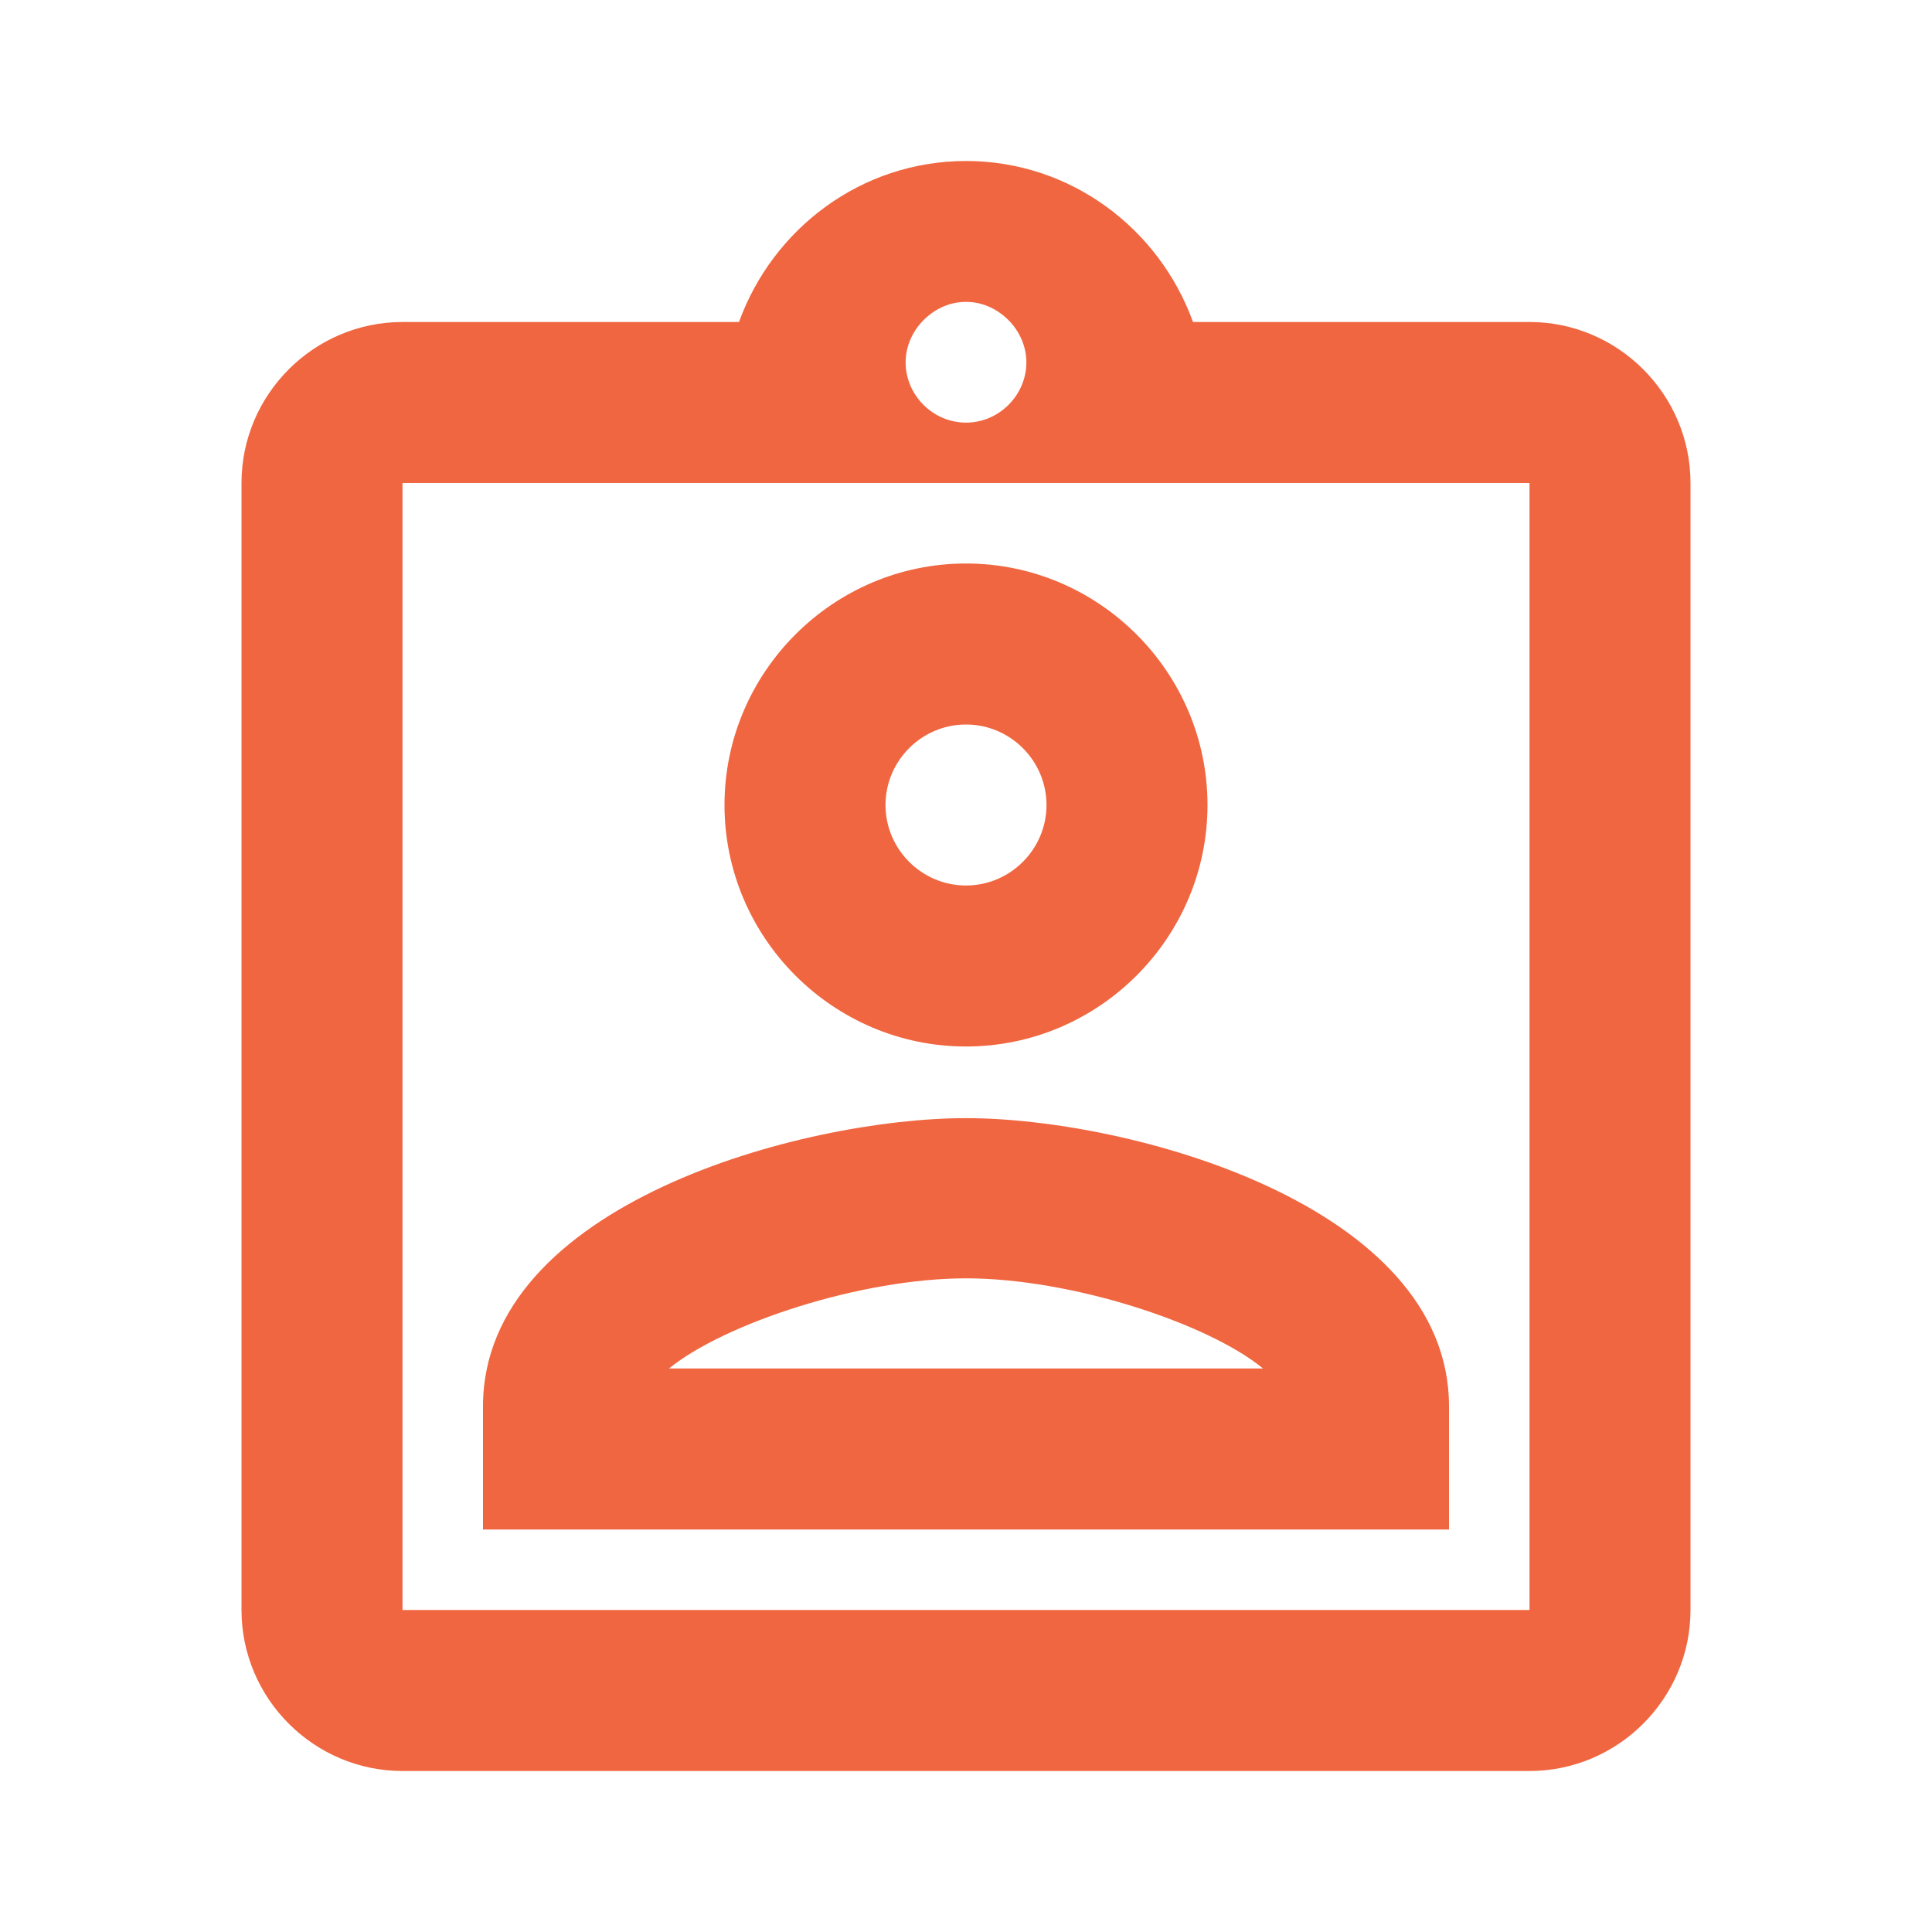 <svg width="36" height="36" viewBox="0 0 36 36" fill="none" xmlns="http://www.w3.org/2000/svg">
<path fill-rule="evenodd" clip-rule="evenodd" d="M28.5 6H22.23C21.6 4.26 19.95 3 18 3C16.05 3 14.4 4.26 13.77 6H7.5C5.85 6 4.5 7.35 4.5 9V30C4.5 31.65 5.85 33 7.5 33H28.5C30.15 33 31.5 31.65 31.5 30V9C31.5 7.35 30.15 6 28.5 6ZM18 5.625C18.33 5.625 18.615 5.775 18.825 6C19.005 6.195 19.125 6.465 19.125 6.75C19.125 7.365 18.615 7.875 18 7.875C17.385 7.875 16.875 7.365 16.875 6.75C16.875 6.465 16.995 6.195 17.175 6C17.385 5.775 17.67 5.625 18 5.625ZM7.5 9V30H28.5V9H7.5ZM18 10.5C15.525 10.5 13.5 12.525 13.5 15C13.5 17.475 15.525 19.5 18 19.5C20.475 19.5 22.5 17.475 22.5 15C22.5 12.525 20.475 10.5 18 10.5ZM16.5 15C16.5 15.825 17.175 16.5 18 16.5C18.825 16.5 19.5 15.825 19.5 15C19.5 14.175 18.825 13.5 18 13.5C17.175 13.5 16.5 14.175 16.5 15ZM9 26.205V28.5H27V26.205C27 22.455 21.045 20.835 18 20.835C14.955 20.835 9 22.44 9 26.205ZM18 23.82C16.035 23.82 13.5 24.66 12.465 25.5H23.535C22.515 24.66 19.965 23.82 18 23.82Z" fill="#F06640"/>
</svg>
